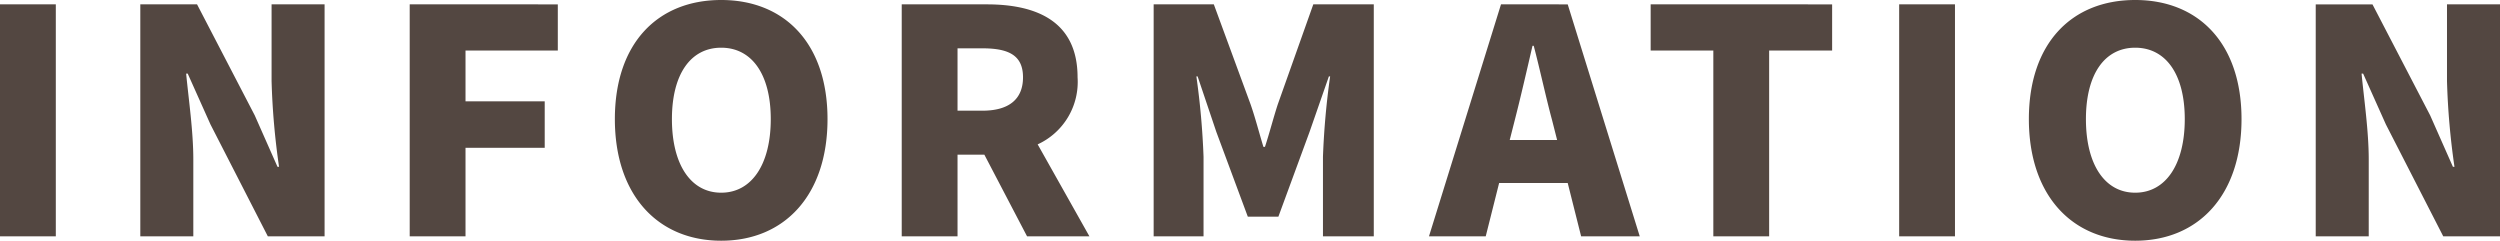 <svg xmlns="http://www.w3.org/2000/svg" width="240.54" height="23.16" viewBox="0 0 240.54 23.16">
  <path id="パス_8396" data-name="パス 8396" d="M2.58,0H7.95V-22.32H2.58Zm13.5,0h5.1V-7.41c0-2.7-.45-5.76-.69-8.25h.15l2.19,4.89L28.35,0h5.46V-22.32h-5.1v7.38a70.369,70.369,0,0,0,.72,8.25h-.15l-2.19-4.95L21.54-22.32H16.08ZM42,0h5.37V-8.52h7.62v-4.47H47.37v-4.89h8.88v-4.44H42ZM71.97.42c6.09,0,10.23-4.38,10.23-11.7,0-7.29-4.14-11.46-10.23-11.46S61.74-18.6,61.74-11.28,65.88.42,71.97.42Zm0-4.62c-2.94,0-4.74-2.73-4.74-7.08,0-4.32,1.8-6.87,4.74-6.87s4.77,2.55,4.77,6.87C76.74-6.93,74.91-4.2,71.97-4.2ZM94.71-18.09h2.4c2.55,0,3.9.69,3.9,2.79s-1.35,3.21-3.9,3.21h-2.4ZM107.4,0l-4.98-8.85a6.607,6.607,0,0,0,3.84-6.45c0-5.4-3.96-7.02-8.73-7.02H89.34V0h5.37V-7.86h2.58L101.4,0Zm6.18,0h4.8V-7.65a74.161,74.161,0,0,0-.69-7.74h.12l1.8,5.34,3.03,8.16h2.94l3-8.16,1.86-5.34h.12a74.163,74.163,0,0,0-.69,7.74V0h4.89V-22.32h-5.82l-3.42,9.63c-.42,1.29-.78,2.7-1.23,4.08h-.15c-.42-1.38-.78-2.79-1.23-4.08l-3.54-9.63h-5.79Zm34.26-9.27.48-1.89c.57-2.22,1.17-4.83,1.71-7.17h.12c.6,2.28,1.17,4.95,1.77,7.17l.48,1.89ZM154.71,0h5.64l-6.93-22.32H147L140.07,0h5.46l1.29-5.13h6.6Zm12.72,0h5.37V-17.88h6.06v-4.44H161.4v4.44h6.03Zm17.88,0h5.37V-22.32h-5.37Zm22.71.42c6.09,0,10.23-4.38,10.23-11.7,0-7.29-4.14-11.46-10.23-11.46s-10.23,4.14-10.23,11.46S201.93.42,208.02.42Zm0-4.62c-2.94,0-4.74-2.73-4.74-7.08,0-4.32,1.8-6.87,4.74-6.87s4.77,2.55,4.77,6.87C212.79-6.93,210.96-4.2,208.02-4.2ZM225.39,0h5.1V-7.41c0-2.7-.45-5.76-.69-8.25h.15l2.19,4.89L237.66,0h5.46V-22.32h-5.1v7.38a70.372,70.372,0,0,0,.72,8.25h-.15l-2.19-4.95-5.55-10.68h-5.46Z" transform="translate(-2.58 22.74)" fill="#534741"/>
</svg>

